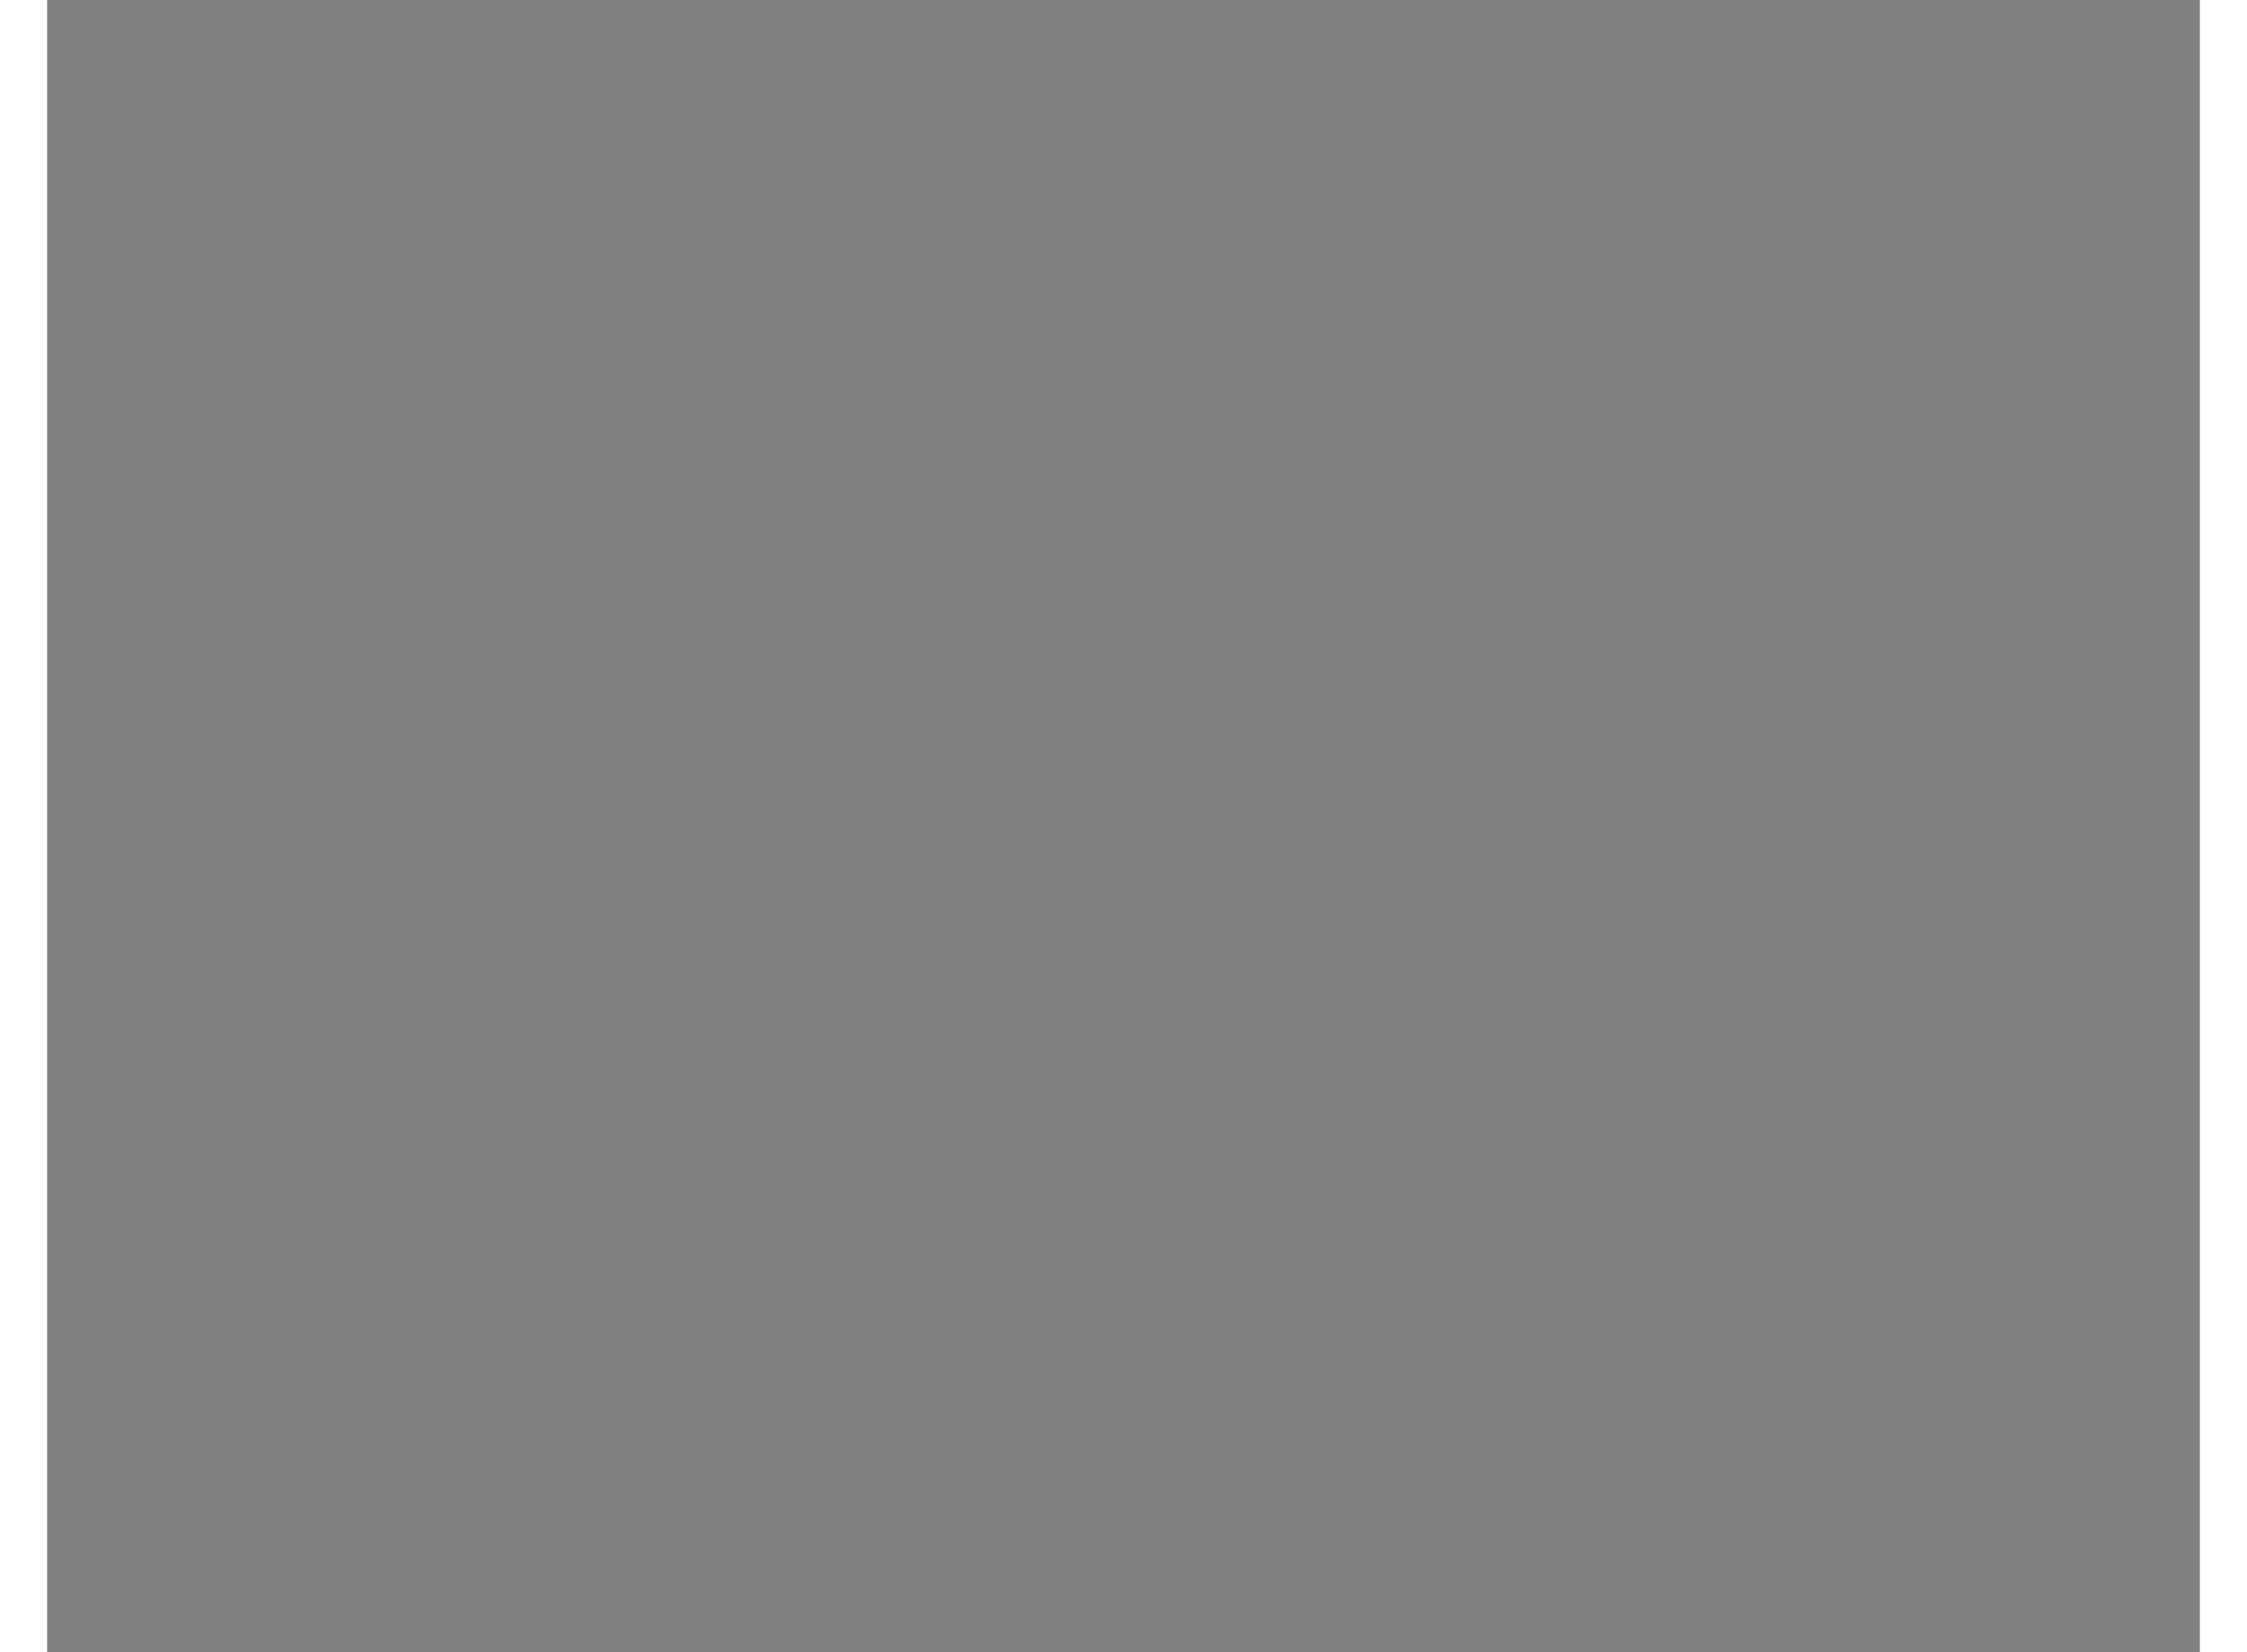 <?xml version="1.0" encoding="utf-8"?>
<!-- Generator: Adobe Illustrator 15.1.0, SVG Export Plug-In . SVG Version: 6.00 Build 0)  -->
<!DOCTYPE svg PUBLIC "-//W3C//DTD SVG 1.1//EN" "http://www.w3.org/Graphics/SVG/1.1/DTD/svg11.dtd">
<svg version="1.1" xmlns="http://www.w3.org/2000/svg" xmlns:xlink="http://www.w3.org/1999/xlink" x="0px" y="0px" width="244.8px"
	 height="180px" viewBox="82.475 20.584 11.957 9.177" enable-background="new 0 0 244.8 180" xml:space="preserve">
	
<rect x="82.475" y="20.584" width="11.957" height="9.177" fill="#808080" stroke="none"/>
	
<g><path fill="#FFFFFF" stroke="#000000" stroke-width="0.5" d="M214.107,53.344c0,0-1.707-2.154-0.668-3.268
			c1.04-1.114,6.163-4.605,6.609-4.531c0.445,0.075,2.154,0.445,2.154,0.445l4.977-0.891l0.594,0.074l3.639,1.56l3.937,1.188
			c0,0,0.817,0.223,0.817,0.52c0,0.296,0.445,9.209,0.445,9.209l-0.445,0.521c0,0-1.113,0.297-1.931,0.297c-0.818,0-2.377,0-2.377,0
			l-0.966-0.074l-0.52,0.891l0.594,0.445l-0.445,0.669l-2.154-0.149c0,0-0.074,0.743-1.782,0.817s-6.536-1.337-6.536-1.337
			l-0.148-0.817c0,0,2.971,0.743,3.269,0.52c0.296-0.223,0.892-1.708,0.892-1.708l-2.006-0.594l0.074-0.743l3.119,0.52
			c0,0,0.594-0.742,0.223-0.891s-0.816-0.074-0.816-0.074l-4.308-0.594c0,0-0.521,0.594-0.744,0.668
			C219.381,56.092,214.107,53.344,214.107,53.344z"></path><path fill="none" stroke="#000000" stroke-width="0.3" d="M220.124,55.294c0,0-5.292-2.619-5.57-2.729
			c-0.278-0.112-0.446-1.115-0.558-1.561c-0.111-0.445,0.39-0.835,0.39-0.835s5.515-4.066,5.683-4.066c0.167,0,0.444,0,0.444,0
			s2.674,0.557,2.897,0.445c0.223-0.111,3.844-1.114,4.065-1.114"></path><path fill="none" stroke="#000000" stroke-width="0.3" d="M223.41,46.548l0.334,3.732c0,0-0.501,0.668-0.445,1.169
			c0.055,0.501,0.557,0.835,0.557,0.835"></path><line fill="none" stroke="#000000" stroke-width="0.3" x1="224.134" y1="50.169" x2="224.413" y2="50.281"></line><path fill="none" stroke="#000000" stroke-width="0.3" d="M224.803,50.503c0,0,0.501,0.892,0.056,1.56l0.223,3.398"></path><path fill="none" stroke="#000000" stroke-width="0.3" d="M231.041,47.05c0,0,0.78,1.894,1.059,2.117
			c0.279,0.222,1.671,0.167,1.671,0.167l0.445-0.112c0,0,1.281-0.446,1.394-0.779"></path><line fill="none" stroke="#000000" stroke-width="0.3" x1="232.488" y1="49.501" x2="233.047" y2="58.19"></line><line fill="none" stroke="#000000" stroke-width="0.3" x1="234.16" y1="49.445" x2="234.662" y2="58.19"></line><line fill="none" stroke="#000000" stroke-width="0.3" x1="224.468" y1="57.634" x2="230.597" y2="59.75"></line><line fill="none" stroke="#000000" stroke-width="0.3" x1="224.134" y1="57.912" x2="230.483" y2="60.14"></line><line fill="none" stroke="#000000" stroke-width="0.3" x1="225.304" y1="57.132" x2="225.191" y2="57.522"></line><path fill="none" stroke="#000000" stroke-width="0.3" d="M228.701,58.358c0,0,0.335-0.446,0.669-0.279
			c0.334,0.168,0.725,0.501,0.725,0.501"></path><path fill="none" stroke="#000000" stroke-width="0.3" d="M223.667,54.24l-1.014-3.094l0.654-2.848
			c0.054-0.228-0.089-0.454-0.315-0.506c-0.229-0.051-0.453,0.09-0.506,0.317l-0.342,1.486l-0.586-1.787
			c-0.072-0.221-0.311-0.342-0.532-0.269c-0.221,0.073-0.342,0.311-0.269,0.532l1.021,3.115l-0.662,2.88
			c-0.053,0.227,0.089,0.453,0.316,0.505c0.031,0.008,0.063,0.011,0.095,0.011c0.191,0,0.365-0.132,0.41-0.327l0.35-1.517
			l0.578,1.765c0.059,0.178,0.224,0.291,0.401,0.291c0.044,0,0.087-0.007,0.132-0.021C223.619,54.699,223.739,54.461,223.667,54.24z
			"></path><path fill="none" stroke="#000000" stroke-width="0.3" d="M231.701,56.623l-2.555-4.214l1.951-2.224
			c0.162-0.185,0.145-0.466-0.041-0.628c-0.186-0.163-0.467-0.145-0.629,0.041l-1.766,2.012l-2.364-3.898
			c-0.128-0.21-0.401-0.277-0.612-0.15c-0.21,0.127-0.278,0.402-0.15,0.612l2.509,4.139l-2.017,2.299
			c-0.162,0.185-0.145,0.467,0.04,0.629c0.085,0.075,0.19,0.111,0.295,0.111c0.124,0,0.247-0.051,0.335-0.151l1.832-2.087
			l2.409,3.974c0.084,0.138,0.231,0.215,0.382,0.215c0.078,0,0.158-0.021,0.23-0.065C231.76,57.107,231.828,56.833,231.701,56.623z"></path><path fill="none" stroke="#000000" stroke-width="0.3" d="M219.79,53.735c-0.038,0-0.075-0.005-0.113-0.015l-2.784-0.724
			c-0.238-0.062-0.381-0.305-0.32-0.543c0.062-0.238,0.306-0.381,0.544-0.319l2.784,0.724c0.238,0.063,0.382,0.306,0.32,0.544
			C220.168,53.602,219.987,53.735,219.79,53.735L219.79,53.735z"></path><path fill="none" stroke="#000000" stroke-width="0.3" d="M216.893,50.503c-0.141,0-0.279-0.066-0.366-0.191
			c-0.14-0.202-0.09-0.48,0.111-0.62l2.563-1.783c0.202-0.14,0.48-0.091,0.621,0.111c0.14,0.203,0.09,0.48-0.112,0.621l-2.563,1.783
			C217.069,50.478,216.981,50.503,216.893,50.503L216.893,50.503z"></path><ellipse transform="matrix(0.939 -0.343 0.343 0.939 -4.593 76.949)" fill="none" stroke="#000000" stroke-width="0.3" cx="215.11" cy="51.45" rx="0.446" ry="0.724"></ellipse></g>


</svg>